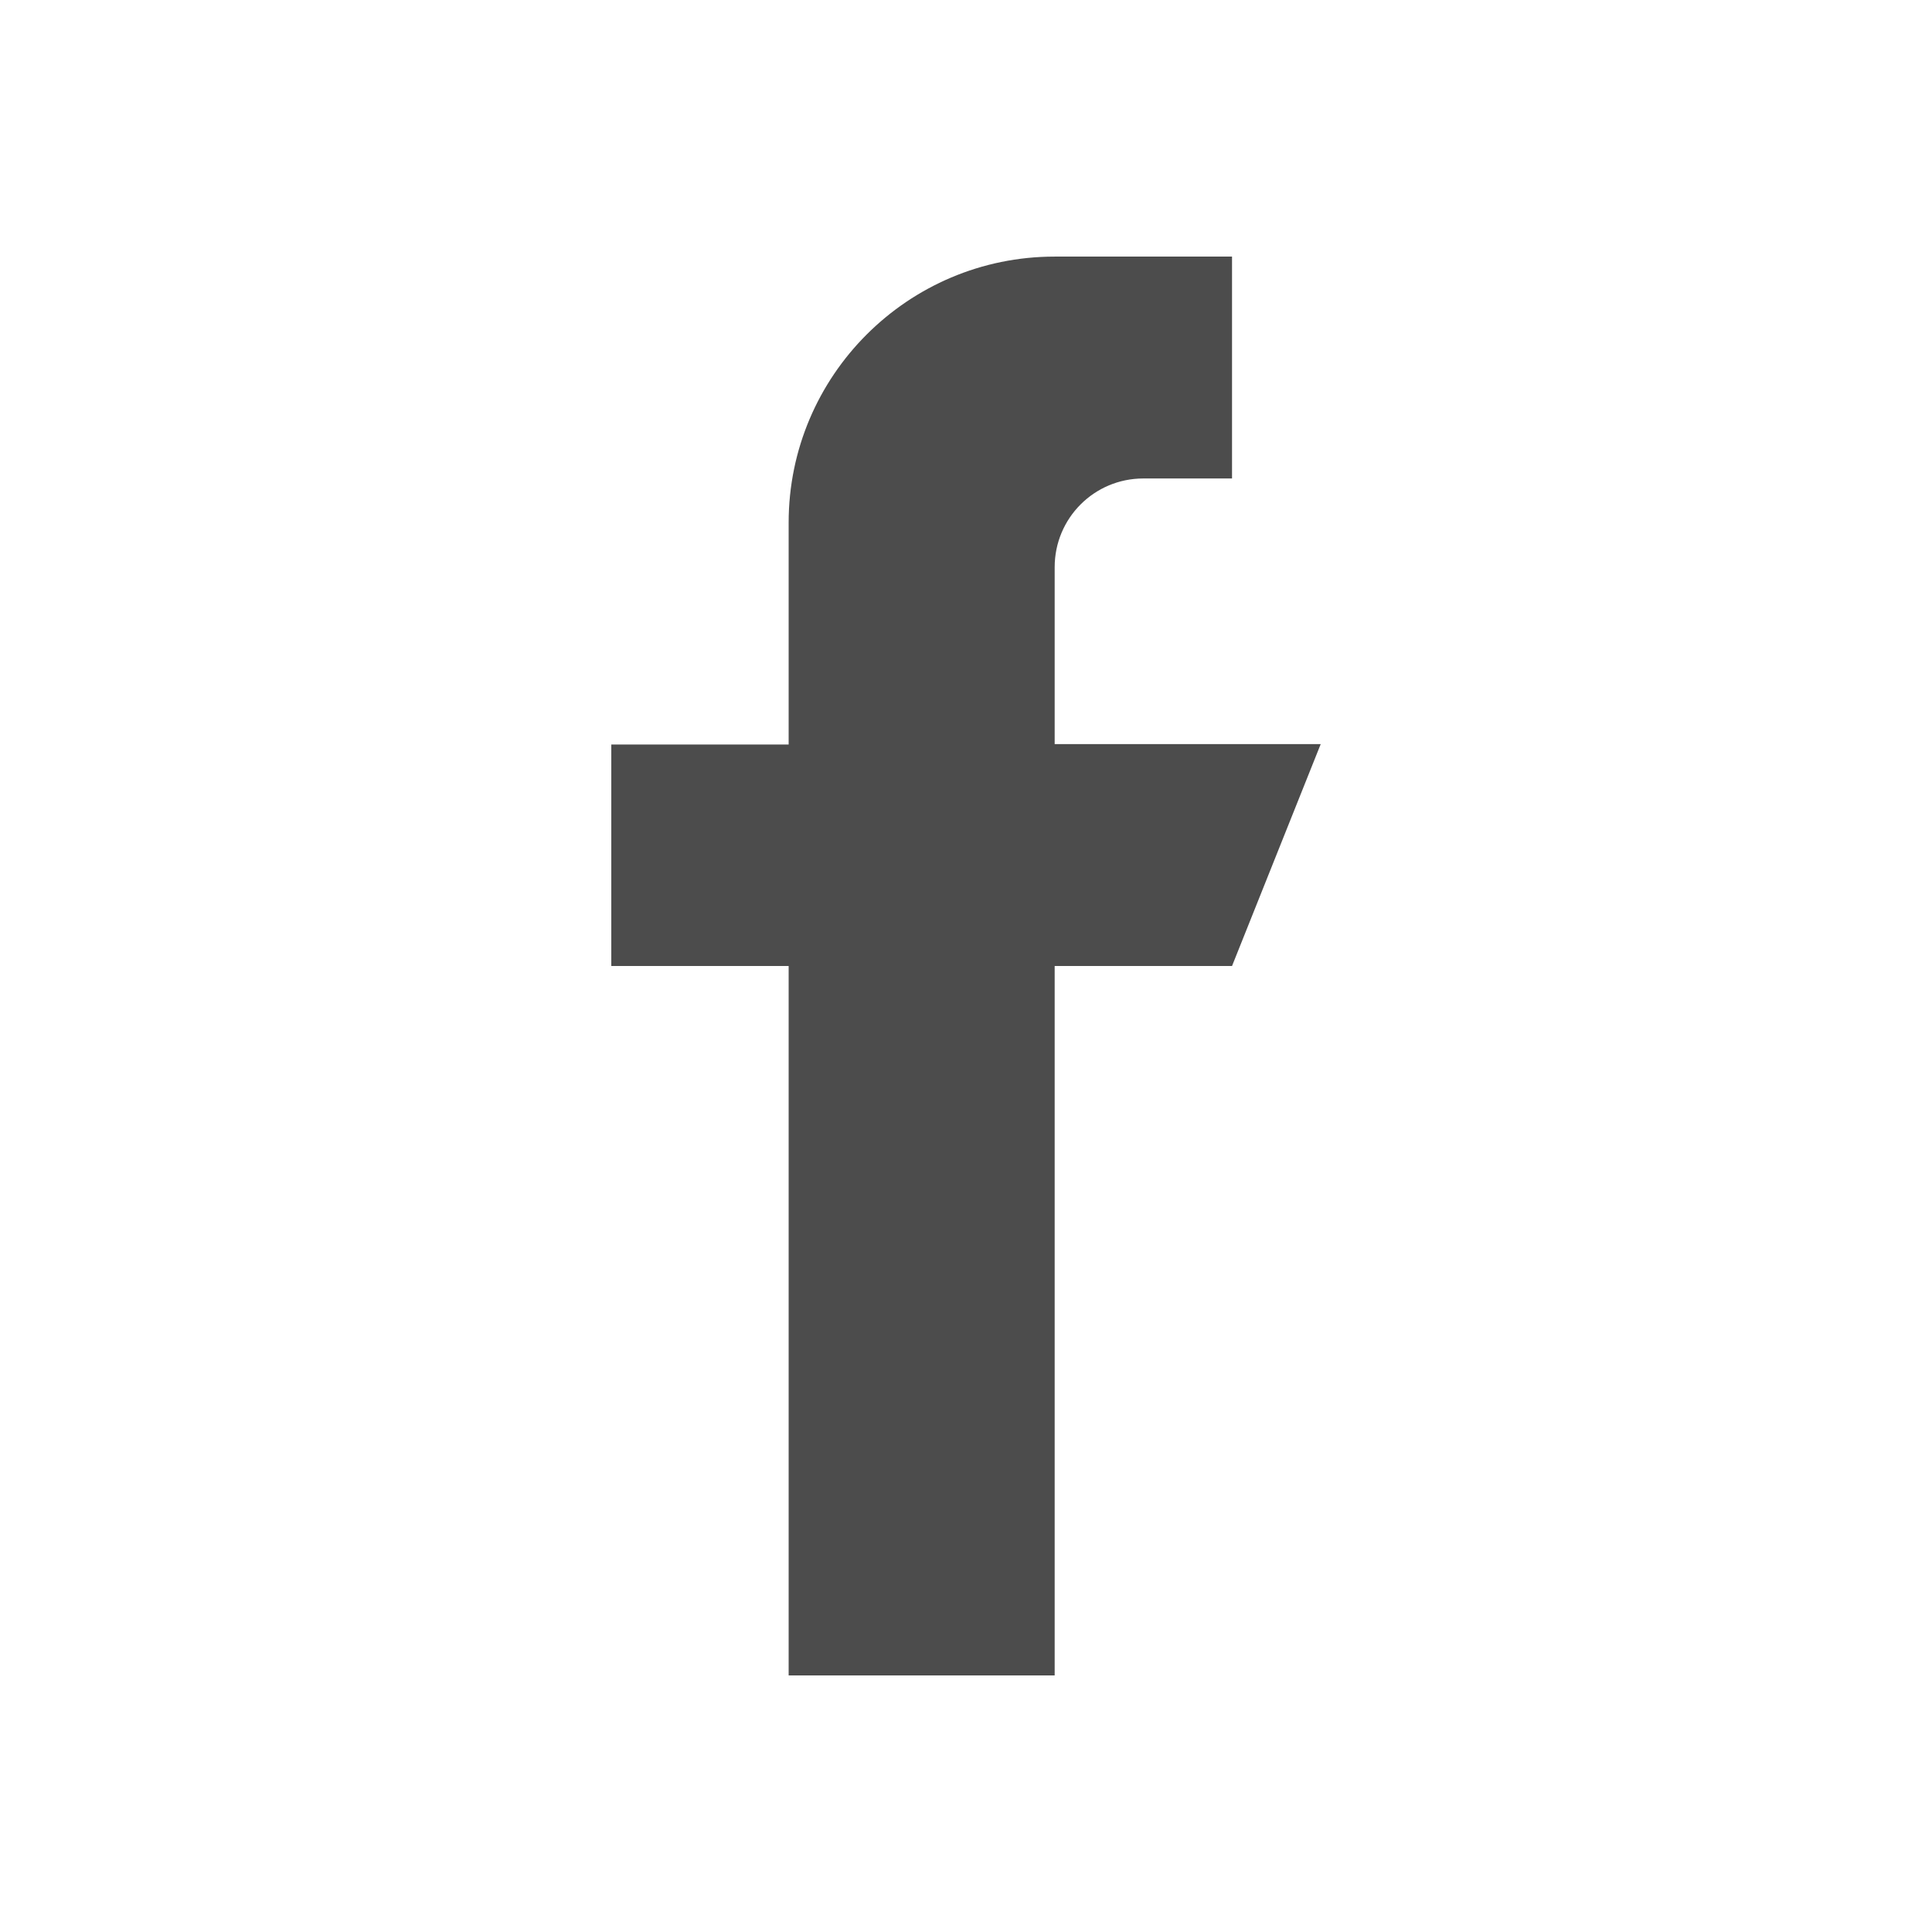 <?xml version="1.0" encoding="utf-8"?>
<!-- Generator: Adobe Illustrator 24.0.1, SVG Export Plug-In . SVG Version: 6.00 Build 0)  -->
<svg version="1.1" id="Capa_1" xmlns="http://www.w3.org/2000/svg" xmlns:xlink="http://www.w3.org/1999/xlink" x="0px" y="0px"
	 viewBox="0 0 512 512" style="enable-background:new 0 0 512 512;" xml:space="preserve">
<style type="text/css">
	.st0{opacity:0.7;}
</style>
<g class="st0">
	<g>
		<path d="M279.5,197.3v-47c0-13,10.5-23.5,23.5-23.5h23.5V68h-47c-38.9,0-70.5,31.6-70.5,70.5v58.8h-47V256h47v188h70.5V256h47
			l23.5-58.8h-70.5V197.3z"/>
	</g>
</g>
</svg>
